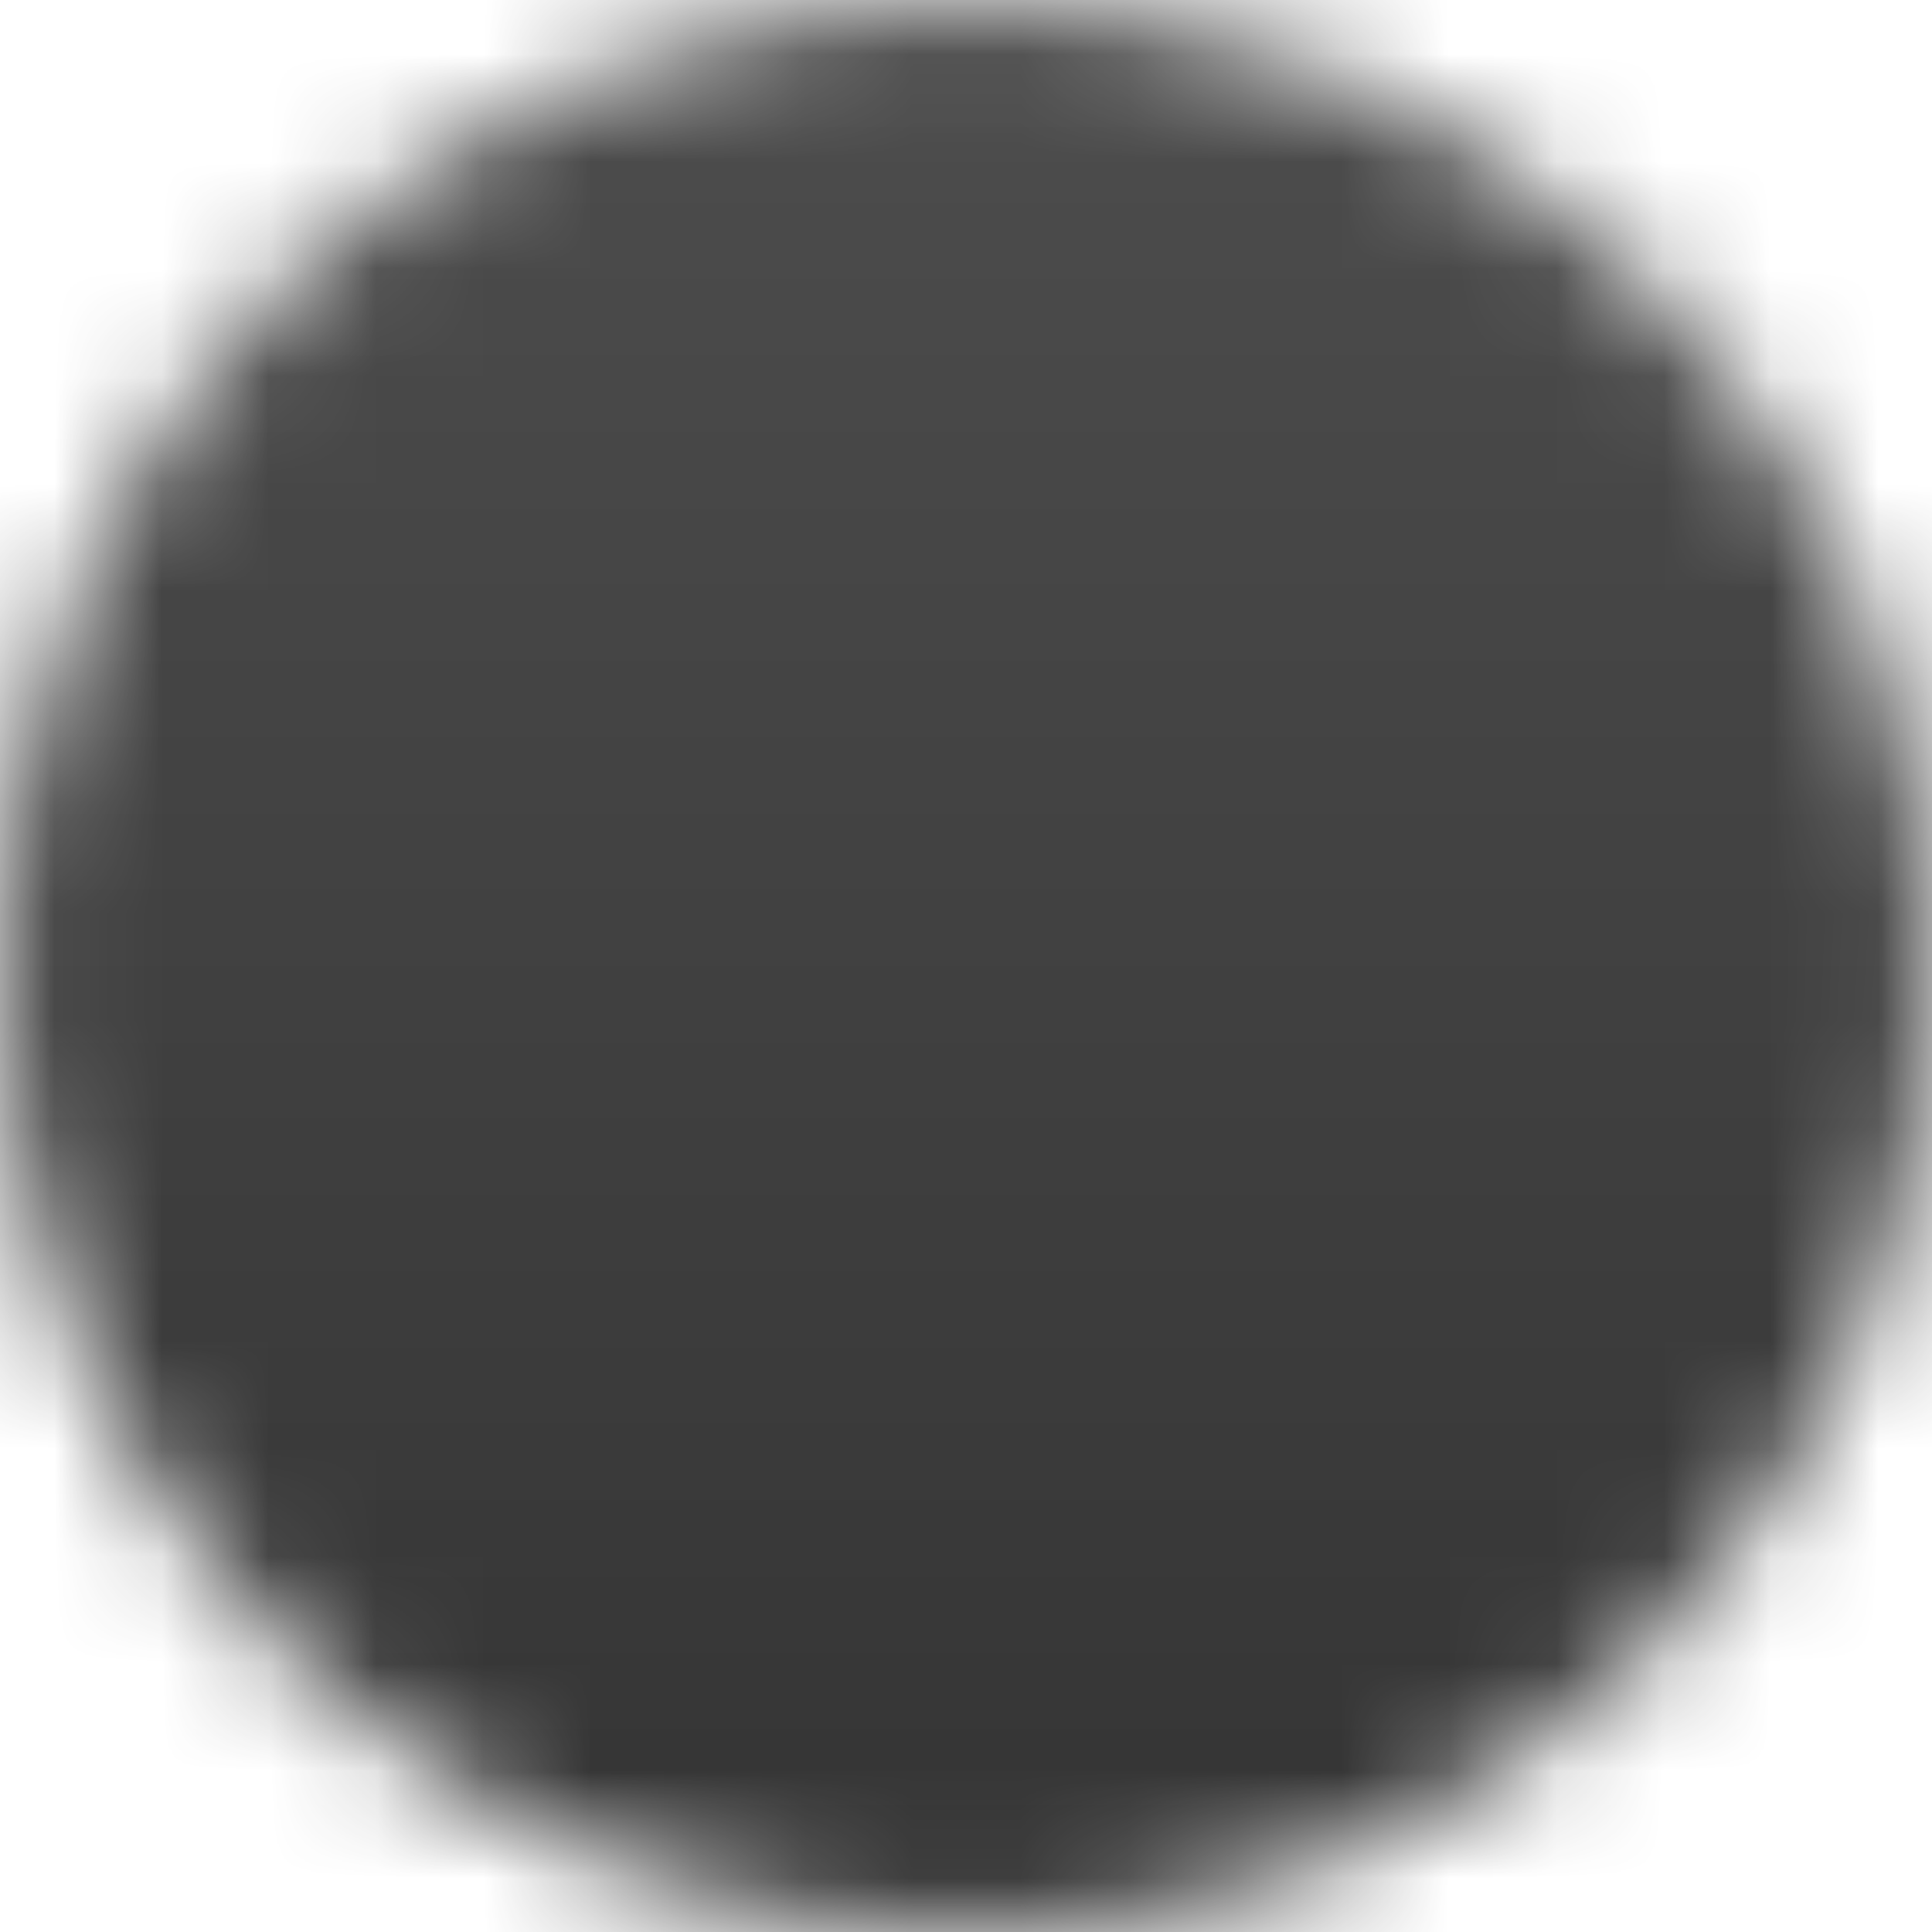 <?xml version="1.0" encoding="UTF-8"?> <svg xmlns="http://www.w3.org/2000/svg" width="18" height="18" viewBox="0 0 18 18" fill="none"><mask id="mask0_48_445" style="mask-type:luminance" maskUnits="userSpaceOnUse" x="0" y="0" width="18" height="18"><path d="M9 17C10.051 17.001 11.091 16.795 12.062 16.393C13.033 15.991 13.915 15.401 14.657 14.657C15.401 13.915 15.991 13.033 16.393 12.062C16.795 11.091 17.001 10.051 17 9C17.001 7.949 16.795 6.909 16.393 5.938C15.991 4.967 15.401 4.085 14.657 3.343C13.915 2.599 13.033 2.009 12.062 1.607C11.091 1.205 10.051 0.999 9 1C7.949 0.999 6.909 1.205 5.938 1.607C4.967 2.009 4.085 2.599 3.343 3.343C2.599 4.085 2.009 4.967 1.607 5.938C1.205 6.909 0.999 7.949 1 9C0.999 10.051 1.205 11.091 1.607 12.062C2.009 13.033 2.599 13.915 3.343 14.657C4.085 15.401 4.967 15.991 5.938 16.393C6.909 16.795 7.949 17.001 9 17Z" fill="white" stroke="white" stroke-width="2" stroke-linejoin="round"></path><path d="M5.8 9L8.2 11.4L13 6.6" stroke="black" stroke-width="2" stroke-linecap="round" stroke-linejoin="round"></path></mask><g mask="url(#mask0_48_445)"><path d="M-0.6 -0.6H18.6V18.6H-0.6V-0.6Z" fill="url(#paint0_linear_48_445)"></path></g><defs><linearGradient id="paint0_linear_48_445" x1="9" y1="-0.6" x2="9" y2="18.6" gradientUnits="userSpaceOnUse"><stop stop-color="#4E4E4E"></stop><stop offset="1" stop-color="#333333"></stop></linearGradient></defs></svg> 
